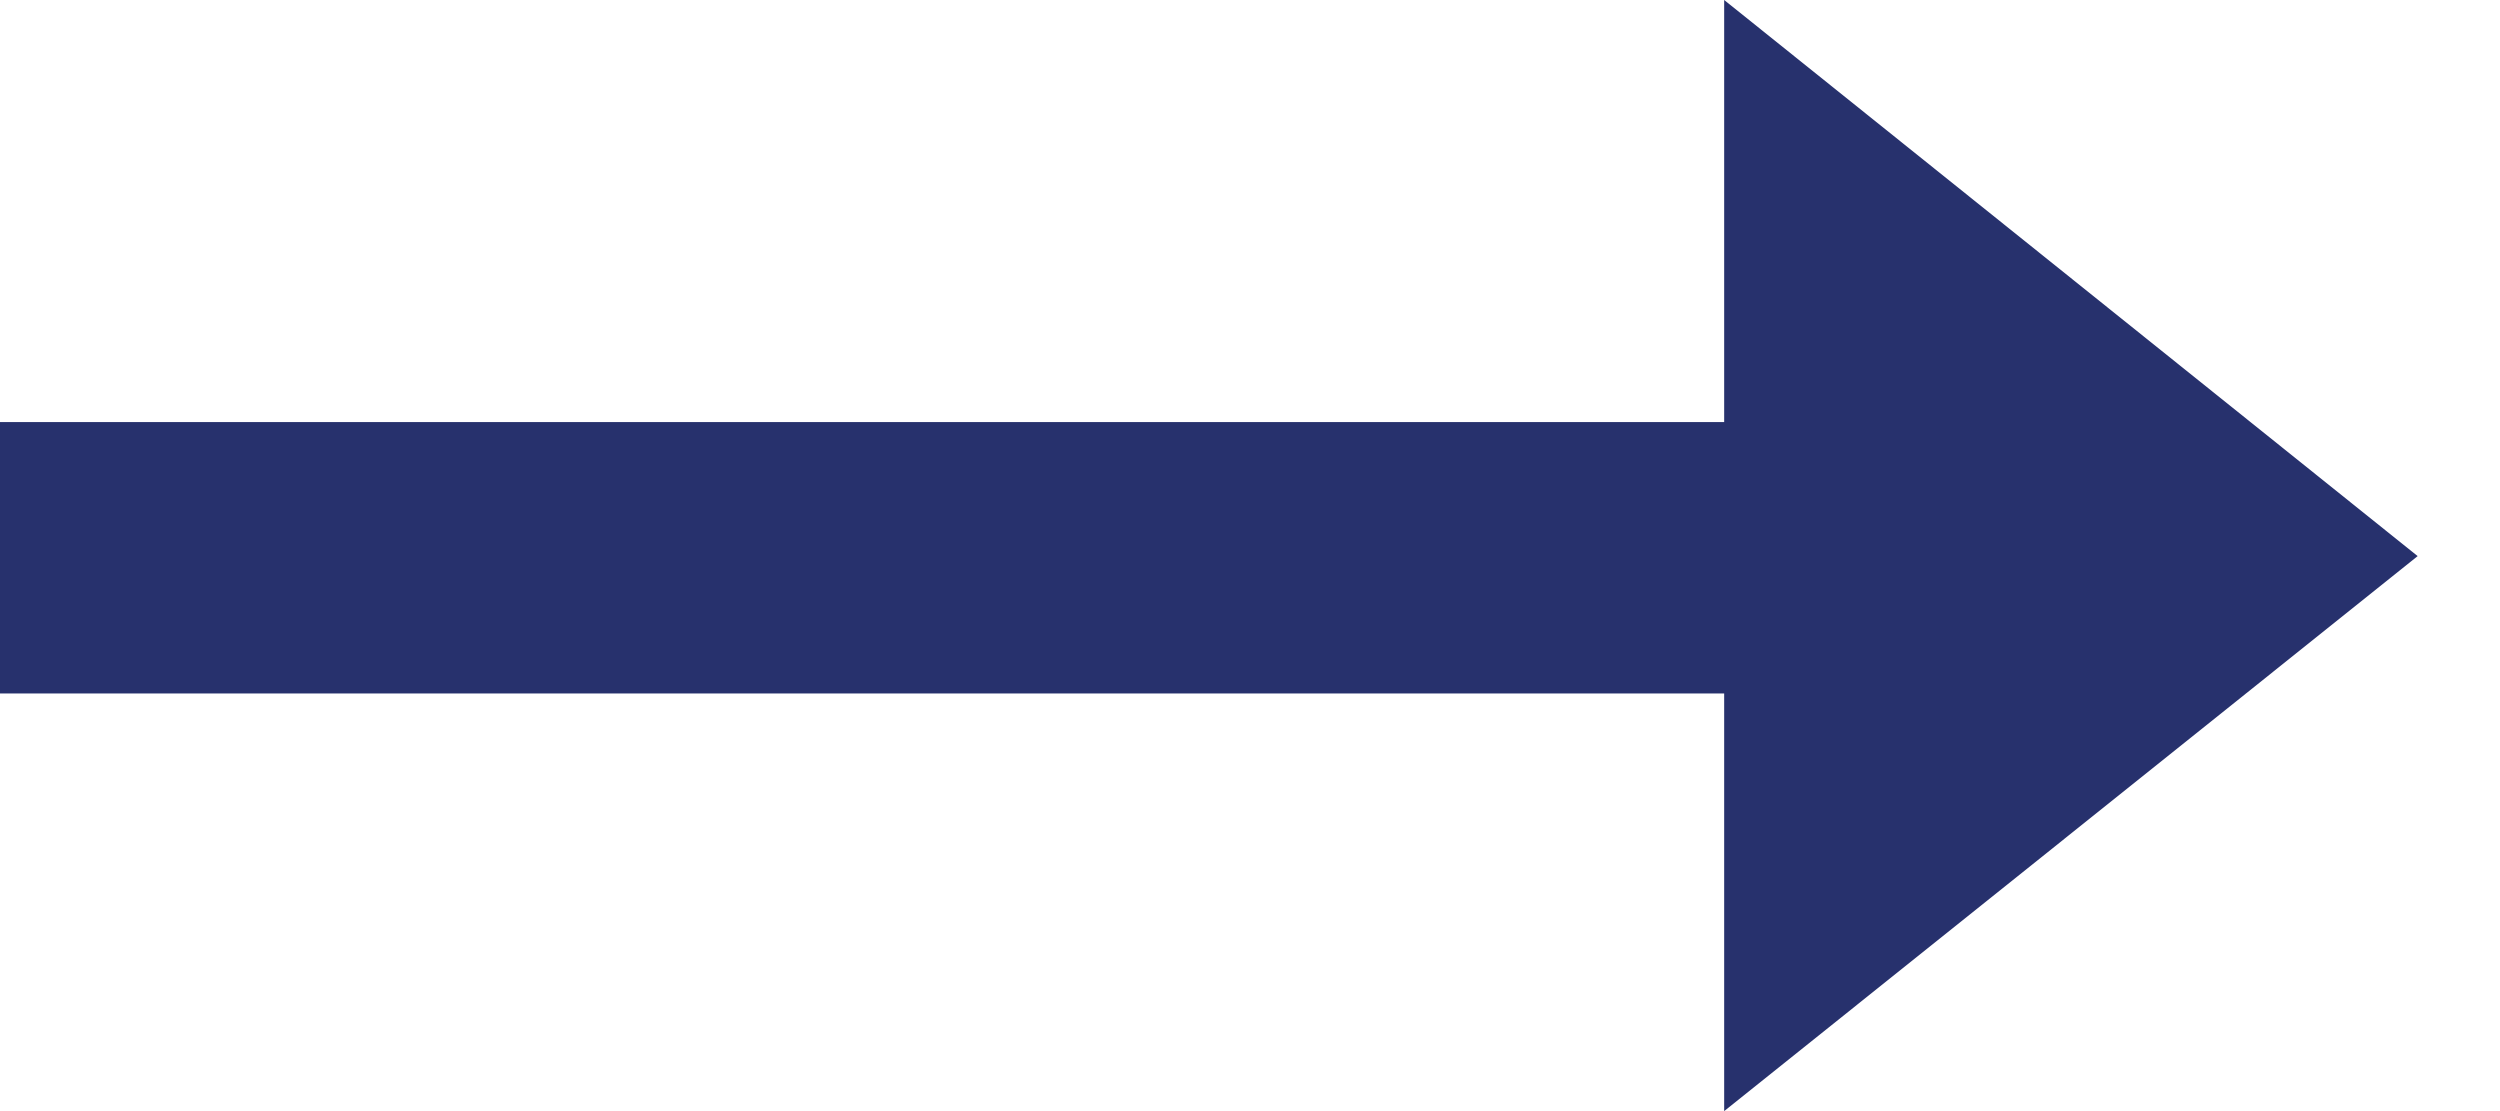 <?xml version="1.0" encoding="UTF-8"?>
<svg width="18px" height="8px" viewBox="0 0 18 8" version="1.1" xmlns="http://www.w3.org/2000/svg" xmlns:xlink="http://www.w3.org/1999/xlink">
    <!-- Generator: Sketch 51.1 (57501) - http://www.bohemiancoding.com/sketch -->
    <title>Icon Arrow</title>
    <desc>Created with Sketch.</desc>
    <defs></defs>
    <g id="STYLE" stroke="none" stroke-width="1" fill="none" fill-rule="evenodd">
        <g id="UI---Interactions" transform="translate(-285, -656)" fill="#27316D">
            <g id="UI" transform="translate(135, 530)">
                <g id="Default" transform="translate(0, 118)">
                    <g id="Icon-Arrow" transform="translate(150, 8)">
                        <polygon id="Fill-1" points="12.414 8 12.414 4.993 0 4.993 0 3.039 12.414 3.039 12.414 0 17.407 4.004"></polygon>
                    </g>
                </g>
            </g>
        </g>
    </g>
</svg>